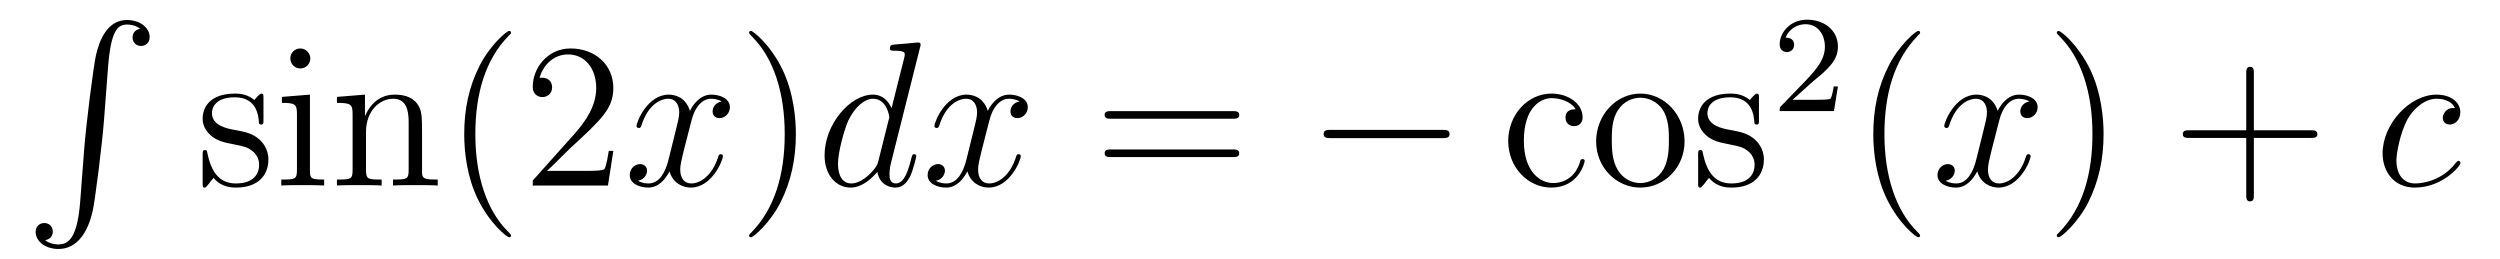 <?xml version='1.0'?>
<!-- This file was generated by dvisvgm 1.14.1 -->
<svg height='15pt' version='1.1' viewBox='0 -15 145 15' width='145pt' xmlns='http://www.w3.org/2000/svg' xmlns:xlink='http://www.w3.org/1999/xlink'>
<g id='page1'>
<g transform='matrix(1 0 0 1 -127 650)'>
<path d='M131.652 -653.32C131.496 -651.36 131.066 -650.822 130.384 -650.822C130.229 -650.822 129.87 -650.858 129.619 -651.073C129.966 -651.121 130.062 -651.396 130.062 -651.563C130.062 -651.91 129.799 -652.065 129.572 -652.065C129.333 -652.065 129.069 -651.91 129.069 -651.551C129.069 -650.977 129.667 -650.559 130.384 -650.559C131.52 -650.559 132.094 -651.599 132.357 -652.675C132.512 -653.297 132.942 -656.775 133.038 -658.102L133.265 -661.079C133.433 -663.278 133.839 -663.577 134.377 -663.577C134.497 -663.577 134.867 -663.553 135.13 -663.326C134.783 -663.278 134.688 -663.003 134.688 -662.836C134.688 -662.489 134.951 -662.334 135.178 -662.334C135.417 -662.334 135.68 -662.489 135.68 -662.848C135.68 -663.422 135.082 -663.84 134.365 -663.84C133.229 -663.84 132.763 -662.68 132.56 -661.772C132.417 -661.114 131.986 -657.743 131.879 -656.297L131.652 -653.32Z' fill-rule='evenodd'/>
<path d='M142.281 -659.297C142.281 -659.512 142.281 -659.572 142.161 -659.572C142.066 -659.572 141.839 -659.308 141.755 -659.201C141.384 -659.5 141.014 -659.572 140.631 -659.572C139.185 -659.572 138.754 -658.782 138.754 -658.125C138.754 -657.993 138.754 -657.575 139.209 -657.157C139.591 -656.822 139.998 -656.738 140.547 -656.631C141.205 -656.499 141.361 -656.463 141.659 -656.224C141.874 -656.045 142.03 -655.782 142.03 -655.447C142.03 -654.933 141.731 -654.36 140.679 -654.36C139.89 -654.36 139.316 -654.814 139.053 -656.009C139.006 -656.224 139.006 -656.236 138.993 -656.248C138.97 -656.296 138.922 -656.296 138.886 -656.296C138.754 -656.296 138.754 -656.236 138.754 -656.021V-654.395C138.754 -654.18 138.754 -654.12 138.874 -654.12C138.934 -654.12 138.946 -654.132 139.149 -654.383C139.209 -654.467 139.209 -654.491 139.388 -654.682C139.842 -654.12 140.488 -654.12 140.691 -654.12C141.946 -654.12 142.568 -654.814 142.568 -655.758C142.568 -656.404 142.173 -656.786 142.066 -656.894C141.635 -657.264 141.313 -657.336 140.524 -657.48C140.165 -657.551 139.293 -657.719 139.293 -658.436C139.293 -658.807 139.543 -659.356 140.619 -659.356C141.922 -659.356 141.994 -658.245 142.018 -657.874C142.03 -657.778 142.113 -657.778 142.149 -657.778C142.281 -657.778 142.281 -657.838 142.281 -658.053V-659.297ZM145 -661.604C145 -661.914 144.749 -662.189 144.414 -662.189C144.103 -662.189 143.84 -661.938 143.84 -661.616C143.84 -661.257 144.127 -661.03 144.414 -661.03C144.785 -661.03 145 -661.341 145 -661.604ZM143.35 -659.38V-659.033C144.115 -659.033 144.223 -658.962 144.223 -658.376V-655.125C144.223 -654.587 144.091 -654.587 143.314 -654.587V-654.24C143.649 -654.264 144.223 -654.264 144.57 -654.264C144.701 -654.264 145.394 -654.264 145.801 -654.24V-654.587C145.024 -654.587 144.976 -654.647 144.976 -655.113V-659.512L143.35 -659.38ZM151.479 -657.145C151.479 -658.257 151.479 -658.591 151.205 -658.974C150.858 -659.44 150.296 -659.512 149.889 -659.512C148.73 -659.512 148.276 -658.52 148.18 -658.281H148.168V-659.512L146.542 -659.38V-659.033C147.355 -659.033 147.451 -658.95 147.451 -658.364V-655.125C147.451 -654.587 147.32 -654.587 146.542 -654.587V-654.24C146.853 -654.264 147.499 -654.264 147.833 -654.264C148.18 -654.264 148.825 -654.264 149.136 -654.24V-654.587C148.371 -654.587 148.228 -654.587 148.228 -655.125V-657.348C148.228 -658.603 149.053 -659.273 149.794 -659.273C150.535 -659.273 150.702 -658.663 150.702 -657.934V-655.125C150.702 -654.587 150.571 -654.587 149.794 -654.587V-654.24C150.105 -654.264 150.75 -654.264 151.085 -654.264C151.432 -654.264 152.077 -654.264 152.388 -654.24V-654.587C151.79 -654.587 151.491 -654.587 151.479 -654.945V-657.145Z' fill-rule='evenodd'/>
<path d='M156.638 -651.335C156.638 -651.371 156.638 -651.395 156.435 -651.598C155.24 -652.806 154.57 -654.778 154.57 -657.217C154.57 -659.536 155.132 -661.532 156.519 -662.943C156.638 -663.05 156.638 -663.074 156.638 -663.11C156.638 -663.182 156.579 -663.206 156.531 -663.206C156.376 -663.206 155.395 -662.345 154.81 -661.173C154.2 -659.966 153.925 -658.687 153.925 -657.217C153.925 -656.152 154.092 -654.73 154.714 -653.451C155.419 -652.017 156.399 -651.239 156.531 -651.239C156.579 -651.239 156.638 -651.263 156.638 -651.335ZM162.573 -656.248H162.31C162.274 -656.045 162.179 -655.387 162.059 -655.196C161.976 -655.089 161.294 -655.089 160.936 -655.089H158.724C159.047 -655.364 159.776 -656.129 160.087 -656.416C161.904 -658.089 162.573 -658.711 162.573 -659.894C162.573 -661.269 161.485 -662.189 160.099 -662.189C158.712 -662.189 157.899 -661.006 157.899 -659.978C157.899 -659.368 158.425 -659.368 158.461 -659.368C158.712 -659.368 159.023 -659.547 159.023 -659.93C159.023 -660.265 158.796 -660.492 158.461 -660.492C158.353 -660.492 158.33 -660.492 158.294 -660.48C158.521 -661.293 159.166 -661.843 159.943 -661.843C160.959 -661.843 161.581 -660.994 161.581 -659.894C161.581 -658.878 160.995 -657.993 160.314 -657.228L157.899 -654.527V-654.24H162.262L162.573 -656.248Z' fill-rule='evenodd'/>
<path d='M168.857 -659.117C168.475 -659.046 168.331 -658.759 168.331 -658.532C168.331 -658.245 168.558 -658.149 168.726 -658.149C169.084 -658.149 169.335 -658.46 169.335 -658.782C169.335 -659.285 168.762 -659.512 168.259 -659.512C167.53 -659.512 167.124 -658.794 167.016 -658.567C166.741 -659.464 166 -659.512 165.785 -659.512C164.566 -659.512 163.92 -657.946 163.92 -657.683C163.92 -657.635 163.968 -657.575 164.052 -657.575C164.147 -657.575 164.171 -657.647 164.195 -657.695C164.602 -659.022 165.402 -659.273 165.749 -659.273C166.287 -659.273 166.395 -658.771 166.395 -658.484C166.395 -658.221 166.323 -657.946 166.179 -657.372L165.773 -655.734C165.594 -655.017 165.247 -654.36 164.613 -654.36C164.554 -654.36 164.255 -654.36 164.004 -654.515C164.434 -654.599 164.53 -654.957 164.53 -655.101C164.53 -655.34 164.351 -655.483 164.123 -655.483C163.837 -655.483 163.526 -655.232 163.526 -654.85C163.526 -654.348 164.088 -654.12 164.602 -654.12C165.175 -654.12 165.582 -654.575 165.833 -655.065C166.024 -654.36 166.622 -654.12 167.064 -654.12C168.283 -654.12 168.929 -655.687 168.929 -655.949C168.929 -656.009 168.881 -656.057 168.809 -656.057C168.702 -656.057 168.69 -655.997 168.654 -655.902C168.331 -654.85 167.638 -654.36 167.1 -654.36C166.682 -654.36 166.454 -654.67 166.454 -655.16C166.454 -655.423 166.502 -655.615 166.693 -656.404L167.112 -658.029C167.291 -658.747 167.697 -659.273 168.248 -659.273C168.272 -659.273 168.606 -659.273 168.857 -659.117Z' fill-rule='evenodd'/>
<path d='M173.16 -657.217C173.16 -658.125 173.04 -659.607 172.371 -660.994C171.666 -662.428 170.685 -663.206 170.554 -663.206C170.506 -663.206 170.446 -663.182 170.446 -663.11C170.446 -663.074 170.446 -663.05 170.649 -662.847C171.845 -661.64 172.514 -659.667 172.514 -657.228C172.514 -654.909 171.952 -652.913 170.565 -651.502C170.446 -651.395 170.446 -651.371 170.446 -651.335C170.446 -651.263 170.506 -651.239 170.554 -651.239C170.709 -651.239 171.689 -652.1 172.275 -653.272C172.885 -654.491 173.16 -655.782 173.16 -657.217Z' fill-rule='evenodd'/>
<path d='M180.36 -662.237C180.372 -662.285 180.396 -662.357 180.396 -662.417C180.396 -662.536 180.277 -662.536 180.252 -662.536C180.241 -662.536 179.655 -662.488 179.595 -662.476C179.392 -662.464 179.213 -662.441 178.997 -662.428C178.698 -662.405 178.615 -662.393 178.615 -662.178C178.615 -662.058 178.71 -662.058 178.878 -662.058C179.463 -662.058 179.476 -661.95 179.476 -661.831C179.476 -661.759 179.452 -661.663 179.44 -661.627L178.71 -658.723C178.579 -659.033 178.256 -659.512 177.635 -659.512C176.284 -659.512 174.825 -657.767 174.825 -655.997C174.825 -654.814 175.519 -654.12 176.332 -654.12C176.989 -654.12 177.551 -654.634 177.886 -655.029C178.005 -654.324 178.567 -654.12 178.926 -654.12C179.284 -654.12 179.571 -654.336 179.786 -654.766C179.978 -655.173 180.145 -655.902 180.145 -655.949C180.145 -656.009 180.097 -656.057 180.025 -656.057C179.918 -656.057 179.906 -655.997 179.858 -655.818C179.679 -655.113 179.452 -654.36 178.962 -654.36C178.615 -654.36 178.591 -654.67 178.591 -654.909C178.591 -654.957 178.591 -655.208 178.675 -655.543L180.36 -662.237ZM177.945 -655.662C177.886 -655.459 177.886 -655.435 177.718 -655.208C177.455 -654.873 176.929 -654.36 176.367 -654.36C175.877 -654.36 175.602 -654.802 175.602 -655.507C175.602 -656.165 175.973 -657.503 176.2 -658.006C176.607 -658.842 177.168 -659.273 177.635 -659.273C178.423 -659.273 178.579 -658.293 178.579 -658.197C178.579 -658.185 178.543 -658.029 178.531 -658.006L177.945 -655.662ZM186.133 -659.117C185.751 -659.046 185.607 -658.759 185.607 -658.532C185.607 -658.245 185.835 -658.149 186.002 -658.149C186.361 -658.149 186.612 -658.46 186.612 -658.782C186.612 -659.285 186.038 -659.512 185.536 -659.512C184.806 -659.512 184.4 -658.794 184.292 -658.567C184.017 -659.464 183.276 -659.512 183.061 -659.512C181.842 -659.512 181.196 -657.946 181.196 -657.683C181.196 -657.635 181.244 -657.575 181.328 -657.575C181.423 -657.575 181.447 -657.647 181.471 -657.695C181.878 -659.022 182.679 -659.273 183.025 -659.273C183.563 -659.273 183.671 -658.771 183.671 -658.484C183.671 -658.221 183.599 -657.946 183.456 -657.372L183.049 -655.734C182.87 -655.017 182.523 -654.36 181.89 -654.36C181.83 -654.36 181.531 -654.36 181.28 -654.515C181.71 -654.599 181.806 -654.957 181.806 -655.101C181.806 -655.34 181.627 -655.483 181.4 -655.483C181.113 -655.483 180.802 -655.232 180.802 -654.85C180.802 -654.348 181.364 -654.12 181.878 -654.12C182.451 -654.12 182.858 -654.575 183.109 -655.065C183.3 -654.36 183.898 -654.12 184.34 -654.12C185.56 -654.12 186.205 -655.687 186.205 -655.949C186.205 -656.009 186.157 -656.057 186.086 -656.057C185.978 -656.057 185.966 -655.997 185.93 -655.902C185.607 -654.85 184.914 -654.36 184.376 -654.36C183.958 -654.36 183.731 -654.67 183.731 -655.16C183.731 -655.423 183.778 -655.615 183.97 -656.404L184.388 -658.029C184.567 -658.747 184.974 -659.273 185.524 -659.273C185.548 -659.273 185.882 -659.273 186.133 -659.117Z' fill-rule='evenodd'/>
<path d='M198.491 -658.113C198.659 -658.113 198.874 -658.113 198.874 -658.328C198.874 -658.555 198.671 -658.555 198.491 -658.555H191.45C191.283 -658.555 191.068 -658.555 191.068 -658.34C191.068 -658.113 191.271 -658.113 191.45 -658.113H198.491ZM198.491 -655.89C198.659 -655.89 198.874 -655.89 198.874 -656.105C198.874 -656.332 198.671 -656.332 198.491 -656.332H191.45C191.283 -656.332 191.068 -656.332 191.068 -656.117C191.068 -655.89 191.271 -655.89 191.45 -655.89H198.491Z' fill-rule='evenodd'/>
<path d='M210.658 -656.989C210.86 -656.989 211.075 -656.989 211.075 -657.228C211.075 -657.468 210.86 -657.468 210.658 -657.468H204.19C203.987 -657.468 203.772 -657.468 203.772 -657.228C203.772 -656.989 203.987 -656.989 204.19 -656.989H210.658Z' fill-rule='evenodd'/>
<path d='M218.386 -658.663C218.242 -658.663 217.799 -658.663 217.799 -658.173C217.799 -657.886 218.003 -657.683 218.29 -657.683C218.564 -657.683 218.791 -657.85 218.791 -658.197C218.791 -658.998 217.955 -659.572 216.986 -659.572C215.587 -659.572 214.476 -658.328 214.476 -656.822C214.476 -655.292 215.623 -654.12 216.974 -654.12C218.552 -654.12 218.911 -655.555 218.911 -655.662S218.827 -655.77 218.791 -655.77C218.683 -655.77 218.672 -655.734 218.636 -655.591C218.372 -654.742 217.728 -654.383 217.082 -654.383C216.353 -654.383 215.384 -655.017 215.384 -656.834C215.384 -658.818 216.401 -659.308 216.998 -659.308C217.452 -659.308 218.11 -659.129 218.386 -658.663ZM224.705 -656.798C224.705 -658.34 223.532 -659.572 222.146 -659.572C220.712 -659.572 219.576 -658.304 219.576 -656.798C219.576 -655.268 220.771 -654.12 222.134 -654.12C223.544 -654.12 224.705 -655.292 224.705 -656.798ZM222.146 -654.383C221.704 -654.383 221.166 -654.575 220.819 -655.16C220.496 -655.698 220.484 -656.404 220.484 -656.906C220.484 -657.36 220.484 -658.089 220.855 -658.627C221.19 -659.141 221.716 -659.332 222.134 -659.332C222.6 -659.332 223.103 -659.117 223.426 -658.651C223.796 -658.101 223.796 -657.348 223.796 -656.906C223.796 -656.487 223.796 -655.746 223.484 -655.184C223.151 -654.611 222.6 -654.383 222.146 -654.383ZM229.019 -659.297C229.019 -659.512 229.019 -659.572 228.899 -659.572C228.803 -659.572 228.576 -659.308 228.492 -659.201C228.121 -659.5 227.752 -659.572 227.369 -659.572C225.922 -659.572 225.492 -658.782 225.492 -658.125C225.492 -657.993 225.492 -657.575 225.946 -657.157C226.328 -656.822 226.735 -656.738 227.285 -656.631C227.942 -656.499 228.098 -656.463 228.397 -656.224C228.612 -656.045 228.767 -655.782 228.767 -655.447C228.767 -654.933 228.468 -654.36 227.417 -654.36C226.627 -654.36 226.054 -654.814 225.791 -656.009C225.743 -656.224 225.743 -656.236 225.731 -656.248C225.707 -656.296 225.659 -656.296 225.623 -656.296C225.492 -656.296 225.492 -656.236 225.492 -656.021V-654.395C225.492 -654.18 225.492 -654.12 225.612 -654.12C225.671 -654.12 225.683 -654.132 225.887 -654.383C225.946 -654.467 225.946 -654.491 226.126 -654.682C226.579 -654.12 227.225 -654.12 227.429 -654.12C228.684 -654.12 229.306 -654.814 229.306 -655.758C229.306 -656.404 228.911 -656.786 228.803 -656.894C228.373 -657.264 228.05 -657.336 227.261 -657.48C226.902 -657.551 226.03 -657.719 226.03 -658.436C226.03 -658.807 226.28 -659.356 227.357 -659.356C228.66 -659.356 228.732 -658.245 228.755 -657.874C228.767 -657.778 228.851 -657.778 228.887 -657.778C229.019 -657.778 229.019 -657.838 229.019 -658.053V-659.297Z' fill-rule='evenodd'/>
<path d='M232.048 -660.186C232.175 -660.305 232.51 -660.568 232.637 -660.68C233.131 -661.134 233.6 -661.572 233.6 -662.297C233.6 -663.245 232.804 -663.859 231.808 -663.859C230.852 -663.859 230.222 -663.134 230.222 -662.425C230.222 -662.034 230.533 -661.978 230.645 -661.978C230.812 -661.978 231.059 -662.098 231.059 -662.401C231.059 -662.815 230.66 -662.815 230.566 -662.815C230.796 -663.397 231.33 -663.596 231.72 -663.596C232.462 -663.596 232.844 -662.967 232.844 -662.297C232.844 -661.468 232.262 -660.863 231.322 -659.899L230.318 -658.863C230.222 -658.775 230.222 -658.759 230.222 -658.56H233.37L233.6 -659.986H233.353C233.33 -659.827 233.267 -659.428 233.171 -659.277C233.123 -659.213 232.517 -659.213 232.39 -659.213H230.971L232.048 -660.186Z' fill-rule='evenodd'/>
<path d='M238.366 -651.335C238.366 -651.371 238.366 -651.395 238.162 -651.598C236.966 -652.806 236.297 -654.778 236.297 -657.217C236.297 -659.536 236.858 -661.532 238.246 -662.943C238.366 -663.05 238.366 -663.074 238.366 -663.11C238.366 -663.182 238.306 -663.206 238.258 -663.206C238.102 -663.206 237.122 -662.345 236.537 -661.173C235.926 -659.966 235.651 -658.687 235.651 -657.217C235.651 -656.152 235.819 -654.73 236.441 -653.451C237.145 -652.017 238.126 -651.239 238.258 -651.239C238.306 -651.239 238.366 -651.263 238.366 -651.335Z' fill-rule='evenodd'/>
<path d='M244.705 -659.117C244.322 -659.046 244.178 -658.759 244.178 -658.532C244.178 -658.245 244.406 -658.149 244.573 -658.149C244.932 -658.149 245.183 -658.46 245.183 -658.782C245.183 -659.285 244.609 -659.512 244.108 -659.512C243.378 -659.512 242.971 -658.794 242.864 -658.567C242.588 -659.464 241.848 -659.512 241.633 -659.512C240.413 -659.512 239.767 -657.946 239.767 -657.683C239.767 -657.635 239.815 -657.575 239.899 -657.575C239.995 -657.575 240.019 -657.647 240.043 -657.695C240.449 -659.022 241.25 -659.273 241.597 -659.273C242.135 -659.273 242.243 -658.771 242.243 -658.484C242.243 -658.221 242.171 -657.946 242.027 -657.372L241.621 -655.734C241.441 -655.017 241.094 -654.36 240.461 -654.36C240.402 -654.36 240.103 -654.36 239.851 -654.515C240.282 -654.599 240.377 -654.957 240.377 -655.101C240.377 -655.34 240.198 -655.483 239.971 -655.483C239.684 -655.483 239.374 -655.232 239.374 -654.85C239.374 -654.348 239.935 -654.12 240.449 -654.12C241.022 -654.12 241.429 -654.575 241.68 -655.065C241.872 -654.36 242.47 -654.12 242.911 -654.12C244.132 -654.12 244.776 -655.687 244.776 -655.949C244.776 -656.009 244.728 -656.057 244.657 -656.057C244.549 -656.057 244.537 -655.997 244.501 -655.902C244.178 -654.85 243.486 -654.36 242.947 -654.36C242.53 -654.36 242.302 -654.67 242.302 -655.16C242.302 -655.423 242.35 -655.615 242.542 -656.404L242.959 -658.029C243.139 -658.747 243.545 -659.273 244.096 -659.273C244.12 -659.273 244.454 -659.273 244.705 -659.117Z' fill-rule='evenodd'/>
<path d='M249.007 -657.217C249.007 -658.125 248.888 -659.607 248.219 -660.994C247.513 -662.428 246.533 -663.206 246.401 -663.206C246.354 -663.206 246.294 -663.182 246.294 -663.11C246.294 -663.074 246.294 -663.05 246.497 -662.847C247.692 -661.64 248.362 -659.667 248.362 -657.228C248.362 -654.909 247.8 -652.913 246.413 -651.502C246.294 -651.395 246.294 -651.371 246.294 -651.335C246.294 -651.263 246.354 -651.239 246.401 -651.239C246.557 -651.239 247.537 -652.1 248.123 -653.272C248.732 -654.491 249.007 -655.782 249.007 -657.217Z' fill-rule='evenodd'/>
<path d='M257.724 -657.001H261.024C261.191 -657.001 261.407 -657.001 261.407 -657.217C261.407 -657.444 261.203 -657.444 261.024 -657.444H257.724V-660.743C257.724 -660.91 257.724 -661.126 257.509 -661.126C257.282 -661.126 257.282 -660.922 257.282 -660.743V-657.444H253.982C253.816 -657.444 253.601 -657.444 253.601 -657.228C253.601 -657.001 253.804 -657.001 253.982 -657.001H257.282V-653.702C257.282 -653.535 257.282 -653.32 257.497 -653.32C257.724 -653.32 257.724 -653.523 257.724 -653.702V-657.001Z' fill-rule='evenodd'/>
<path d='M269.386 -658.735C269.159 -658.735 269.052 -658.735 268.884 -658.591C268.812 -658.532 268.681 -658.352 268.681 -658.161C268.681 -657.922 268.86 -657.778 269.087 -657.778C269.375 -657.778 269.698 -658.017 269.698 -658.496C269.698 -659.069 269.147 -659.512 268.322 -659.512C266.756 -659.512 265.19 -657.802 265.19 -656.105C265.19 -655.065 265.836 -654.12 267.055 -654.12C268.681 -654.12 269.708 -655.387 269.708 -655.543C269.708 -655.615 269.638 -655.674 269.59 -655.674C269.554 -655.674 269.542 -655.662 269.434 -655.555C268.669 -654.539 267.533 -654.36 267.079 -654.36C266.255 -654.36 265.991 -655.077 265.991 -655.674C265.991 -656.093 266.195 -657.252 266.624 -658.065C266.935 -658.627 267.581 -659.273 268.334 -659.273C268.489 -659.273 269.147 -659.249 269.386 -658.735Z' fill-rule='evenodd'/>
</g>
</g>
</svg>
